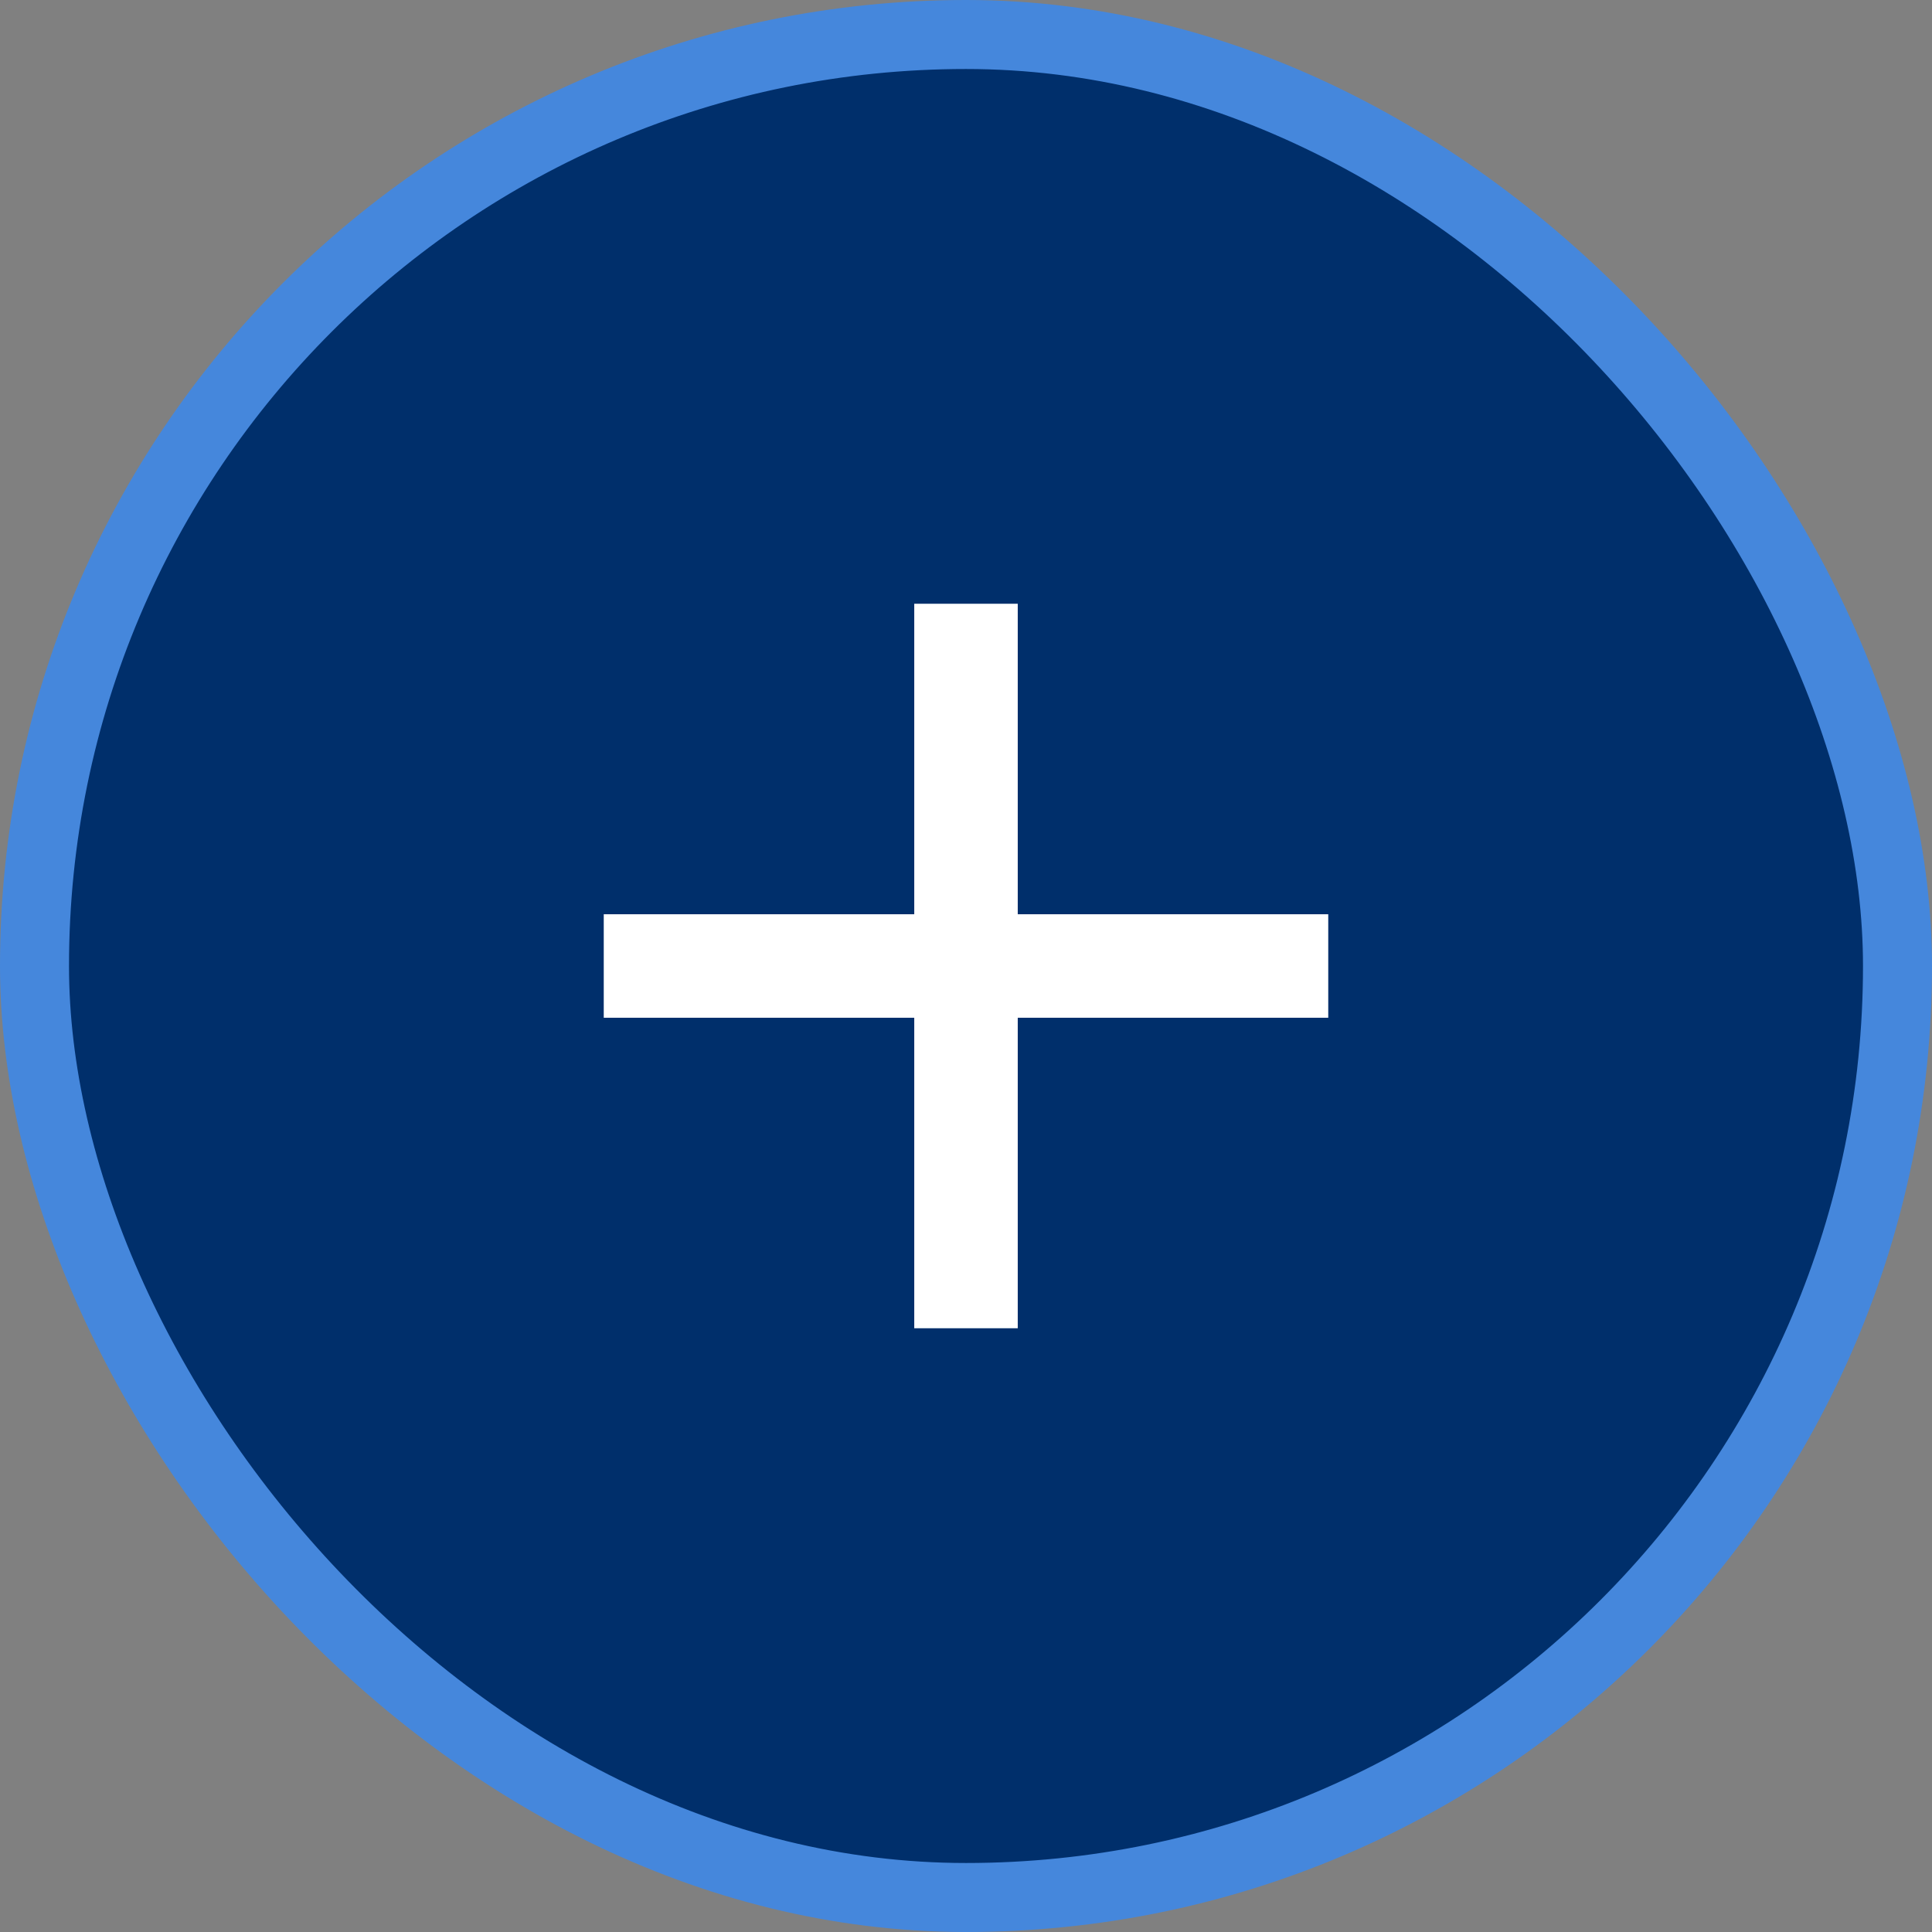 <svg width="28" height="28" viewBox="0 0 28 28" fill="none" xmlns="http://www.w3.org/2000/svg">
<rect x="0" y="0" width="28" height="28" fill="#808080" stroke="none"/>
<rect x="0.5" y="0.5" width="27" height="27" rx="13.5" fill="#002F6B"/>
<rect x="0.5" y="0.5" width="27" height="27" rx="13.5" stroke="#4587DC"/>
<path d="M19.25 13.25H14.75V8.75H13.25V13.25H8.75V14.75H13.25V19.25H14.75V14.75H19.25V13.25Z" fill="white"/>
</svg>
